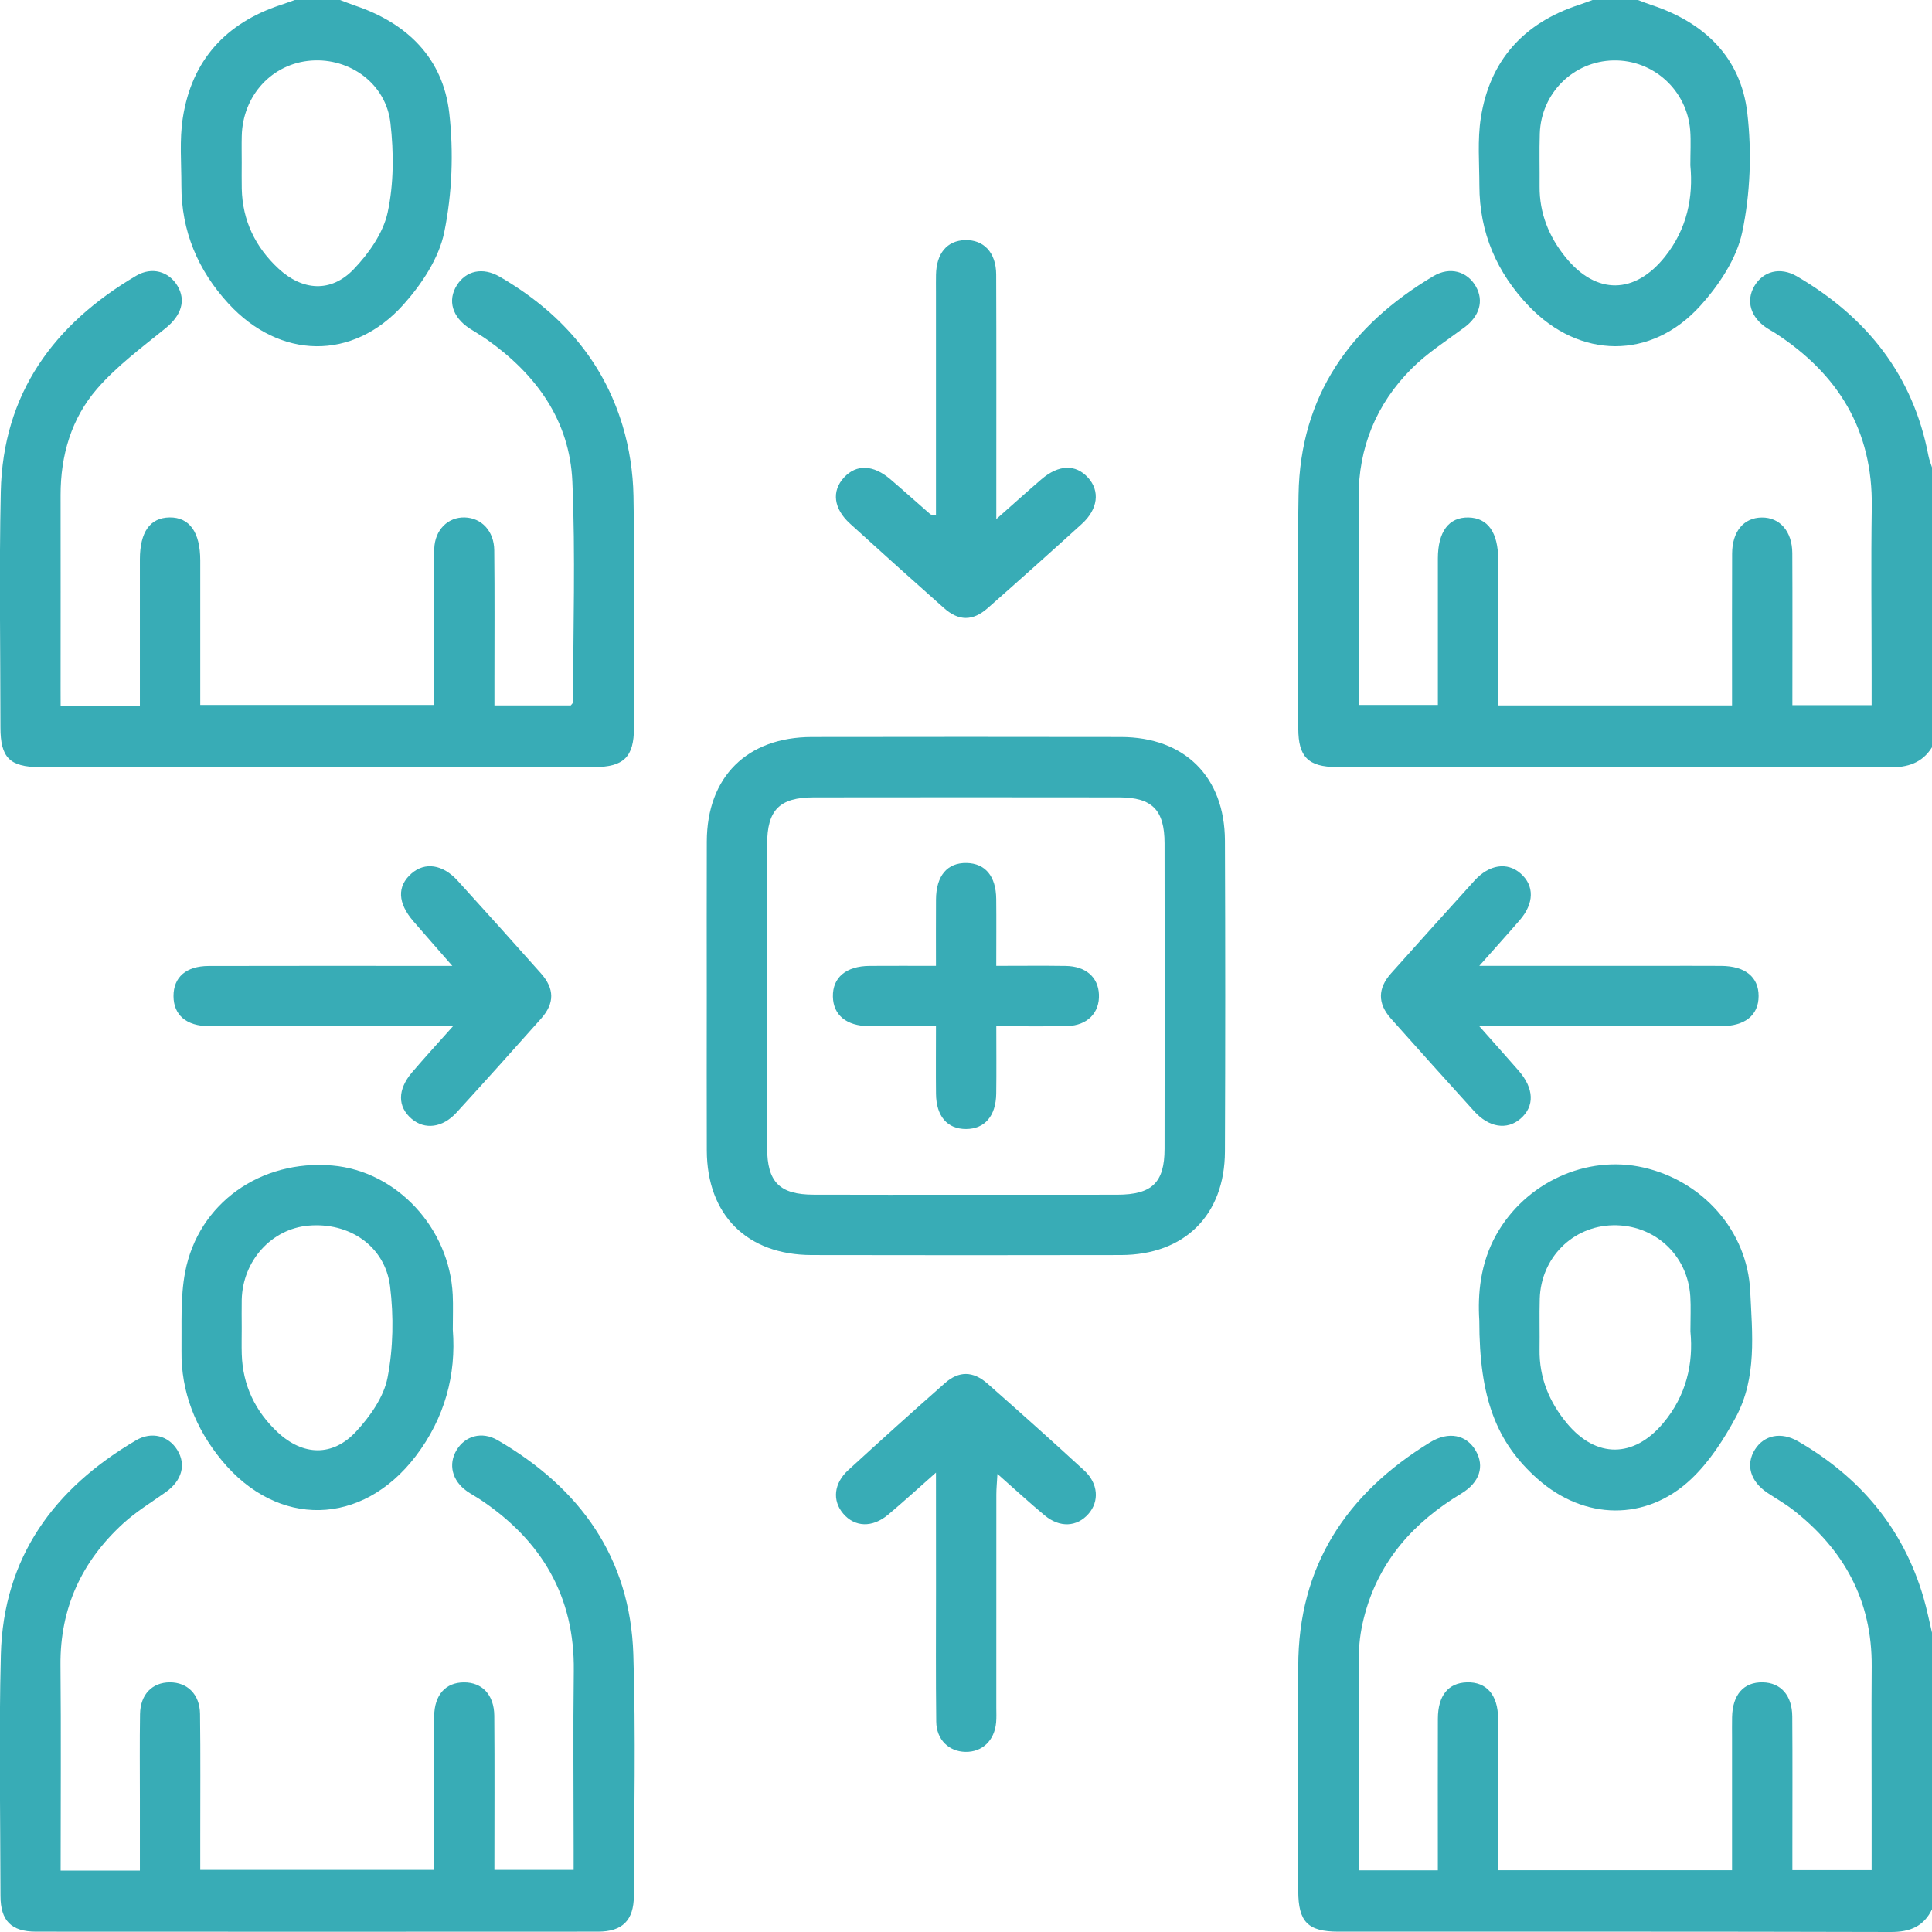 <svg xmlns="http://www.w3.org/2000/svg" xmlns:xlink="http://www.w3.org/1999/xlink" id="Camada_1" x="0px" y="0px" viewBox="0 0 512 512" style="enable-background:new 0 0 512 512;" xml:space="preserve"><style type="text/css">	.st0{fill:none;}	.st1{clip-path:url(#SVGID_00000116919827221420699740000017067445688688408705_);fill:#245DB5;}	.st2{fill:#FFFFFF;}	.st3{fill:#38ACB6;}</style><g>	<path class="st3" d="M512.04,505.92c-2.21,4.61-5.85,6.09-10.93,6.08c-48.8-0.14-97.6-0.08-146.4-0.09  c-8.12,0-10.65-2.58-10.66-10.81c-0.01-19.82-0.01-39.64,0-59.46c0.01-26.64,12.76-45.83,34.94-59.41  c4.95-3.03,9.7-1.98,12.12,2.26c2.35,4.12,1.04,8.37-3.89,11.34c-12.46,7.51-21.63,17.63-25.51,31.91  c-0.91,3.34-1.53,6.87-1.56,10.32c-0.16,18.32-0.09,36.64-0.09,54.96c0,0.8,0.11,1.59,0.18,2.63c6.85,0,13.44,0,20.8,0  c0-1.54,0-3.12,0-4.7c0-11.83-0.03-23.65,0.01-35.48c0.02-6.14,2.76-9.49,7.7-9.63c5.18-0.15,8.24,3.32,8.26,9.62  c0.05,13.29,0.02,26.58,0.02,40.17c20.76,0,41.13,0,61.98,0c0-11.84,0-23.45,0-35.07c0-1.83-0.03-3.66,0.01-5.5  c0.12-5.96,3.07-9.31,8.11-9.22c4.77,0.08,7.8,3.42,7.84,9.04c0.09,11.66,0.03,23.32,0.03,34.98c0,1.81,0,3.61,0,5.74  c7.04,0,13.75,0,21,0c0-6.1,0-12.05,0-17.99c0-11.99-0.07-23.98,0.02-35.98c0.13-17.48-7.38-31.07-20.96-41.59  c-2.1-1.62-4.44-2.94-6.65-4.41c-4.57-3.03-5.86-7.51-3.32-11.51c2.41-3.79,6.9-4.77,11.41-2.16c16.4,9.48,27.85,23,33.23,41.34  c0.93,3.17,1.56,6.42,2.33,9.63C512.04,457.26,512.04,481.59,512.04,505.92z"></path>	<path class="st3" d="M512.04,197.97c-2.63,4.27-6.51,5.42-11.38,5.4c-34.48-0.13-68.95-0.07-103.43-0.07  c-14.32,0-28.64,0.04-42.95-0.02c-7.61-0.04-10.21-2.69-10.22-10.23c-0.02-20.66-0.29-41.32,0.07-61.97  c0.45-26.23,13.77-44.85,35.75-57.91c4.38-2.6,8.97-1.25,11.24,2.74c2.17,3.84,0.96,7.88-3.02,10.85  c-4.79,3.57-9.93,6.82-14.1,11.03c-9.3,9.36-14.01,20.85-13.96,34.2c0.07,18.14,0.02,36.28,0.02,54.83c6.97,0,13.67,0,20.99,0  c0-5.94,0-11.89,0-17.83c0-7-0.01-13.99,0-20.99c0.01-7.11,2.89-10.97,8.1-10.87c5.13,0.1,7.88,3.96,7.88,11.14  c0.01,11.16,0,22.32,0,33.49c0,1.63,0,3.27,0,5.18c20.71,0,40.96,0,61.98,0c0-1.73,0-3.49,0-5.24c0-11.66-0.03-23.32,0.02-34.99  c0.02-5.88,3.09-9.53,7.87-9.57c4.76-0.05,8.05,3.66,8.08,9.44c0.07,13.3,0.02,26.61,0.02,40.29c7.03,0,13.73,0,21,0  c0-2.75,0-5.37,0-7.99c0-14.83-0.18-29.66,0.04-44.48c0.31-20.39-8.91-35.32-25.65-46.16c-0.7-0.45-1.45-0.83-2.14-1.29  c-4.32-2.84-5.62-7.19-3.34-11.11c2.31-3.97,6.85-5.2,11.28-2.62c18.48,10.78,30.78,26.15,34.86,47.53  c0.21,1.1,0.65,2.16,0.99,3.24C512.04,148.64,512.04,173.31,512.04,197.97z"></path>	<path class="st3" d="M90.11,0c1.37,0.51,2.72,1.05,4.1,1.52c13.78,4.68,23.19,13.94,24.85,28.42c1.19,10.4,0.76,21.38-1.33,31.61  c-1.41,6.9-6.01,13.81-10.85,19.21C93.48,95.7,74.12,95.26,60.52,80.43c-8.07-8.8-12.47-19.19-12.45-31.25  c0.01-6-0.54-12.1,0.38-17.96C50.82,16,59.81,6.09,74.44,1.29c1.23-0.4,2.45-0.86,3.67-1.29C82.11,0,86.11,0,90.11,0z M64.06,43.03  c0,2.33-0.04,4.66,0.01,6.98c0.19,8.44,3.6,15.47,9.7,21.14c6.4,5.95,13.96,6.46,19.97,0.19c3.98-4.15,7.81-9.58,8.99-15.03  c1.65-7.63,1.64-15.91,0.74-23.73C102.28,22.17,92.72,15.3,82.5,16.05c-10.36,0.75-18.19,9.22-18.43,19.99  C64.01,38.37,64.06,40.7,64.06,43.03z"></path>	<path class="st3" d="M434.06,0c1.21,0.45,2.41,0.94,3.64,1.34c14,4.62,23.63,13.88,25.35,28.57c1.22,10.39,0.81,21.4-1.34,31.61  c-1.48,7.04-6.19,14.09-11.17,19.58c-13,14.33-31.92,14.05-45.33,0.08c-8.52-8.88-13.15-19.53-13.16-31.98  c-0.01-5.99-0.53-12.1,0.38-17.96c2.37-15.21,11.33-25.14,25.97-29.94c1.23-0.4,2.44-0.87,3.66-1.31C426.06,0,430.06,0,434.06,0z   M447.96,43.82c0-3.52,0.18-6.37-0.03-9.18c-0.81-10.7-9.75-18.83-20.34-18.63c-10.62,0.2-19.19,8.66-19.53,19.42  c-0.15,4.65-0.01,9.31-0.05,13.97c-0.06,7.14,2.49,13.36,6.9,18.8c8.12,10.01,18.33,9.86,26.35-0.21  C447.1,60.66,448.77,52.22,447.96,43.82z"></path>	<path class="st3" d="M16.07,495.73c7.19,0,13.79,0,21,0c0-6.46,0-12.73,0-19c0-7.5-0.08-14.99,0.04-22.49  c0.09-5.2,3.23-8.39,7.9-8.4c4.64-0.01,7.93,3.18,8,8.36c0.15,10.99,0.05,21.99,0.06,32.98c0,2.66,0,5.31,0,8.36  c20.58,0,40.95,0,61.97,0c0-7.74,0-15.51,0-23.27c0-5.83-0.06-11.66,0.02-17.49c0.08-5.63,3.03-8.9,7.87-8.93  c4.82-0.03,8.01,3.26,8.06,8.83c0.11,13.49,0.03,26.98,0.03,40.86c6.9,0,13.61,0,21,0c0-1.72,0-3.48,0-5.25  c0-15.83-0.16-31.65,0.04-47.47c0.25-19.74-8.48-34.45-24.54-45.26c-1.24-0.84-2.58-1.53-3.8-2.39c-3.93-2.79-4.98-7.13-2.71-10.9  c2.26-3.74,6.69-5.04,10.89-2.59c21.8,12.67,35.12,31.07,35.94,56.77c0.68,21.3,0.2,42.64,0.14,63.96c-0.02,6.51-3.04,9.5-9.51,9.5  c-49.64,0.03-99.28,0.03-148.92,0c-6.57,0-9.41-2.9-9.42-9.47c-0.03-21.32-0.45-42.66,0.1-63.96  c0.67-25.79,14.12-44.05,35.82-56.78c4.18-2.45,8.6-1.18,10.92,2.54c2.43,3.9,1.23,8.16-3.05,11.2c-3.79,2.69-7.82,5.14-11.24,8.26  c-11,10.04-16.79,22.46-16.65,37.57C16.2,459.23,16.07,477.21,16.07,495.73z"></path>	<path class="st3" d="M16.07,187.08c7.24,0,13.71,0,21,0c0-1.72,0-3.29,0-4.87c0-11.33-0.01-22.65,0-33.98  c0.01-7.24,2.69-11.03,7.85-11.11c5.28-0.08,8.14,3.91,8.15,11.39c0.01,12.64,0,25.28,0,38.31c20.66,0,41.01,0,61.97,0  c0-9.69,0-19.3,0-28.91c0-4.16-0.1-8.33,0.04-12.49c0.17-5,3.62-8.43,8.1-8.3c4.42,0.13,7.75,3.6,7.8,8.7  c0.13,11.66,0.05,23.32,0.05,34.98c0,1.96,0,3.91,0,6.14c7.09,0,13.68,0,20.23,0c0.24-0.33,0.6-0.6,0.6-0.87  c0.03-19.49,0.66-39-0.18-58.45c-0.7-16.17-9.56-28.38-22.59-37.6c-1.49-1.06-3.09-1.96-4.62-2.96c-4.62-3.01-5.92-7.44-3.4-11.46  c2.43-3.88,6.85-4.89,11.37-2.26c15.71,9.12,27.26,21.86,32.55,39.46c1.8,5.98,2.78,12.4,2.89,18.65  c0.35,20.48,0.16,40.98,0.13,61.46c-0.01,7.71-2.7,10.37-10.64,10.38c-34.14,0.03-68.28,0.02-102.42,0.02  c-14.82,0-29.63,0.04-44.45-0.02c-7.96-0.03-10.38-2.54-10.38-10.52c-0.01-20.82-0.37-41.65,0.09-62.46  c0.57-26.03,14.07-44.4,35.91-57.25c4.15-2.44,8.62-1.11,10.89,2.65c2.38,3.95,0.99,7.93-3.09,11.24  c-6.28,5.1-12.92,10.01-18.18,16.07c-6.83,7.86-9.7,17.68-9.68,28.22c0.03,17.16,0,34.31,0,51.47  C16.07,184,16.07,185.29,16.07,187.08z"></path>	<path class="st3" d="M187.3,263.94c0-13.65-0.04-27.31,0.01-40.96c0.06-17.1,10.65-27.63,27.85-27.66  c27.31-0.04,54.62-0.05,81.92,0c16.85,0.03,27.47,10.54,27.54,27.44c0.11,27.47,0.11,54.95,0,82.42  c-0.07,16.86-10.72,27.38-27.57,27.42c-27.31,0.06-54.62,0.05-81.92,0c-17.16-0.03-27.76-10.61-27.82-27.7  C187.26,291.24,187.3,277.59,187.3,263.94z M255.61,316.62c13.49,0,26.99,0.02,40.48-0.01c9.2-0.02,12.52-3.19,12.53-12.17  c0.05-26.99,0.04-53.98,0-80.96c-0.01-8.85-3.3-12.16-12.02-12.17c-26.99-0.04-53.98-0.03-80.96,0  c-9.05,0.01-12.33,3.32-12.34,12.41c-0.02,26.82-0.02,53.64,0,80.46c0.01,9.08,3.3,12.4,12.33,12.42  C228.96,316.65,242.28,316.62,255.61,316.62z"></path>	<path class="st3" d="M392.03,349.95c-0.44-6.92,0.23-15.12,4.48-22.71c7.77-13.87,23.91-21.29,39.05-17.83  c15.73,3.59,27.52,16.84,28.27,32.79c0.53,11.25,1.82,22.9-3.8,33.34c-3.18,5.91-7.02,11.85-11.85,16.42  c-11.95,11.29-28.35,10.91-40.68-0.01C396.52,382.23,392.03,370.46,392.03,349.95z M447.98,352.85c0-3.65,0.15-6.48-0.03-9.3  c-0.7-11.01-9.55-19.08-20.53-18.84c-10.66,0.23-19.05,8.62-19.37,19.47c-0.13,4.48,0.02,8.98-0.05,13.46  c-0.11,7.51,2.6,13.99,7.32,19.64c7.72,9.22,17.64,9.14,25.41-0.1C446.89,369.89,448.81,361.35,447.98,352.85z"></path>	<path class="st3" d="M120,352.39c0.93,11.9-2.11,23.39-9.84,33.52c-14.2,18.61-36.63,19.12-51.47,1.01  c-6.85-8.36-10.73-18-10.59-28.95c0.09-6.98-0.33-14.11,0.97-20.89c3.51-18.26,20.05-29.85,39.03-28.2  c17.01,1.48,31.04,16.55,31.88,34.28C120.11,346,120,348.84,120,352.39z M64.06,351.89c0,2.33-0.06,4.66,0.01,6.98  c0.25,8.24,3.58,15.15,9.52,20.7c6.69,6.25,14.54,6.52,20.75-0.17c3.71-4,7.36-9.15,8.36-14.3c1.52-7.84,1.66-16.25,0.67-24.21  c-1.33-10.68-10.83-17.05-21.66-16.08c-9.78,0.87-17.38,9.3-17.65,19.6C64.01,346.91,64.06,349.4,64.06,351.89z"></path>	<path class="st3" d="M120.05,271.96c-8.14,0-14.91,0-21.69,0c-14.32,0-28.65,0.03-42.97-0.02c-6.02-0.02-9.38-2.96-9.41-7.94  c-0.02-5.02,3.33-8,9.33-8.01c19.32-0.05,38.64-0.02,57.96-0.02c1.79,0,3.58,0,6.6,0c-3.9-4.46-7.11-8.11-10.29-11.79  c-4.22-4.88-4.4-9.32-0.54-12.69c3.58-3.12,8.29-2.45,12.25,1.91c7.39,8.13,14.74,16.31,22.04,24.52  c3.64,4.09,3.68,7.95,0.06,12.02c-7.41,8.34-14.87,16.64-22.39,24.88c-3.71,4.07-8.43,4.64-11.91,1.68  c-3.79-3.23-3.76-7.76,0.1-12.31c1.62-1.9,3.28-3.76,4.94-5.63C115.79,276.7,117.46,274.85,120.05,271.96z"></path>	<path class="st3" d="M392.03,255.96c16.36,0,31.49,0,46.63,0c5.83,0,11.66-0.03,17.49,0.01c6.35,0.04,9.92,2.95,9.9,8.01  c-0.01,5.05-3.58,7.96-9.95,7.97c-19.33,0.03-38.66,0.01-57.98,0.01c-1.63,0-3.26,0-6.09,0c3.93,4.43,7.19,8.08,10.41,11.76  c4.13,4.73,4.3,9.49,0.49,12.76c-3.57,3.07-8.36,2.33-12.27-2c-7.37-8.15-14.73-16.33-22.04-24.54c-3.57-4-3.54-8.01,0.05-12.02  c7.33-8.2,14.68-16.37,22.06-24.52c3.91-4.32,8.7-5.03,12.25-1.92c3.67,3.21,3.62,7.92-0.24,12.38  C399.49,247.62,396.16,251.3,392.03,255.96z"></path>	<path class="st3" d="M248.04,390.26c-4.93,4.35-8.72,7.83-12.67,11.14c-4.2,3.53-8.86,3.33-11.93-0.3  c-2.91-3.44-2.49-7.99,1.38-11.53c8.47-7.76,17-15.45,25.62-23.05c3.68-3.25,7.45-3.2,11.23,0.13  c8.62,7.59,17.18,15.25,25.64,23.02c3.76,3.45,4.06,8.23,1.12,11.55c-3.04,3.44-7.56,3.7-11.56,0.39  c-4.07-3.37-7.94-6.96-12.54-11.01c-0.13,2.35-0.29,3.91-0.29,5.47c-0.02,18.81-0.01,37.63-0.01,56.44c0,1.33,0.07,2.67-0.05,3.99  c-0.44,4.77-3.67,7.83-8.11,7.76c-4.41-0.07-7.71-3.22-7.76-8.03c-0.14-11.65-0.06-23.31-0.06-34.96  C248.04,411.35,248.04,401.43,248.04,390.26z"></path>	<path class="st3" d="M248.04,136.62c0-20.04,0-39.68,0-59.32c0-1.5-0.02-3,0.01-4.5c0.11-5.67,2.93-9.02,7.67-9.17  c4.97-0.16,8.26,3.3,8.28,9.11c0.07,19.31,0.03,38.63,0.03,57.94c0,1.91,0,3.83,0,6.88c4.58-4.04,8.23-7.35,11.96-10.55  c4.58-3.92,9.06-4.04,12.34-0.44c3.22,3.53,2.67,8.36-1.64,12.27c-8.26,7.5-16.57,14.94-24.94,22.31  c-3.97,3.49-7.67,3.47-11.6-0.02c-8.34-7.4-16.64-14.86-24.89-22.37c-4.38-3.99-4.91-8.63-1.59-12.22  c3.3-3.57,7.75-3.42,12.34,0.51c3.54,3.03,7.01,6.15,10.52,9.21C246.75,136.44,247.12,136.41,248.04,136.62z"></path>	<path class="st3" d="M264.03,271.95c0,6.29,0.06,12.07-0.02,17.85c-0.07,5.95-3.05,9.38-7.98,9.4c-4.97,0.02-7.92-3.37-7.98-9.34  c-0.06-5.79-0.01-11.57-0.01-17.91c-6.21,0-11.98,0.04-17.75-0.01c-5.98-0.05-9.46-2.94-9.56-7.81c-0.11-5.06,3.48-8.11,9.7-8.16  c5.64-0.04,11.28-0.01,17.61-0.01c0-6.04-0.03-11.8,0.01-17.56c0.04-6.32,2.98-9.8,8.11-9.7c4.94,0.1,7.79,3.49,7.85,9.53  c0.06,5.65,0.01,11.3,0.01,17.73c6.26,0,12.34-0.07,18.42,0.02c5.31,0.08,8.58,2.97,8.79,7.53c0.23,4.86-3.05,8.27-8.41,8.4  C276.84,272.06,270.85,271.95,264.03,271.95z"></path></g></svg>